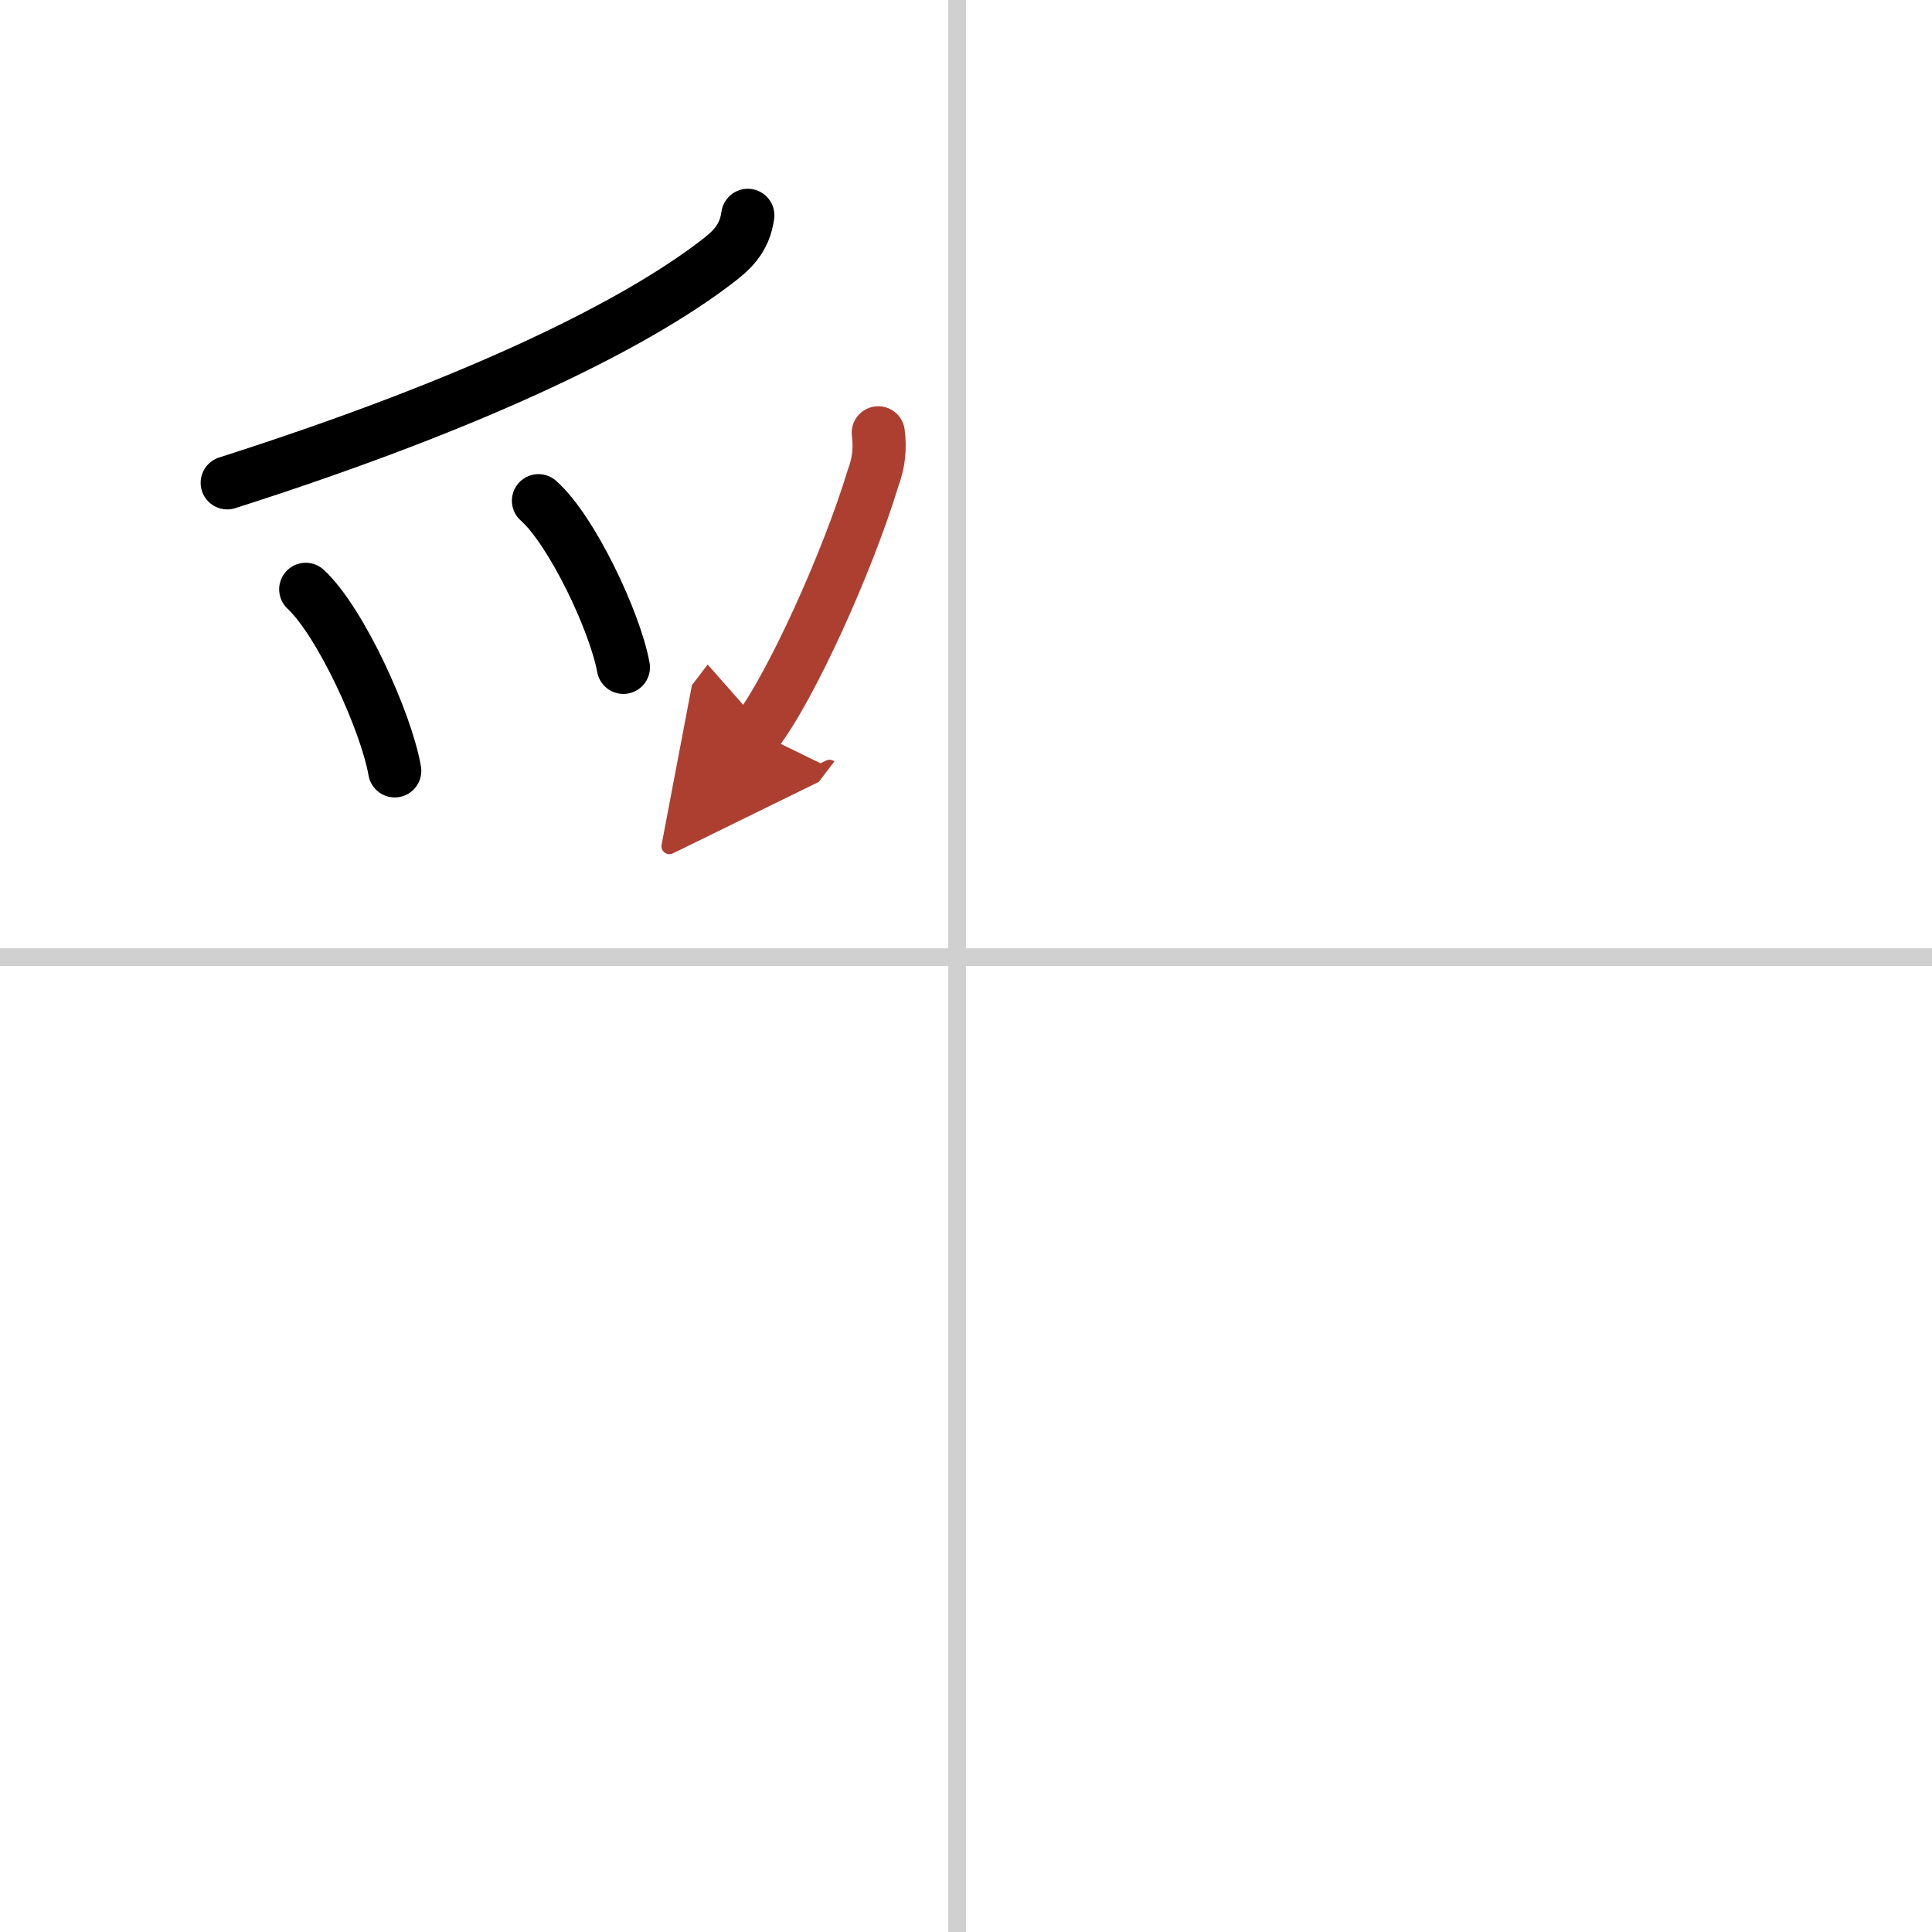 <svg width="400" height="400" viewBox="0 0 109 109" xmlns="http://www.w3.org/2000/svg"><defs><marker id="a" markerWidth="4" orient="auto" refX="1" refY="5" viewBox="0 0 10 10"><polyline points="0 0 10 5 0 10 1 5" fill="#ad3f31" stroke="#ad3f31"/></marker></defs><g fill="none" stroke="#000" stroke-linecap="round" stroke-linejoin="round" stroke-width="3"><rect width="100%" height="100%" fill="#fff" stroke="#fff"/><line x1="54" x2="54" y2="109" stroke="#d0d0d0" stroke-width="1"/><line x2="109" y1="54" y2="54" stroke="#d0d0d0" stroke-width="1"/><path d="m42.19 12.15c-0.19 1.35-0.93 2-1.83 2.68-4.49 3.42-13.12 7.8-27.54 12.41"/><path d="m17.25 33.25c1.95 1.81 4.53 7.43 5.02 10.24"/><path d="m30.38 28.25c1.88 1.66 4.32 6.82 4.79 9.4"/><path d="m49.55 24.42c0.12 0.88 0.02 1.73-0.29 2.54-1.43 4.73-4.62 11.77-6.58 14.34" marker-end="url(#a)" stroke="#ad3f31"/></g></svg>
